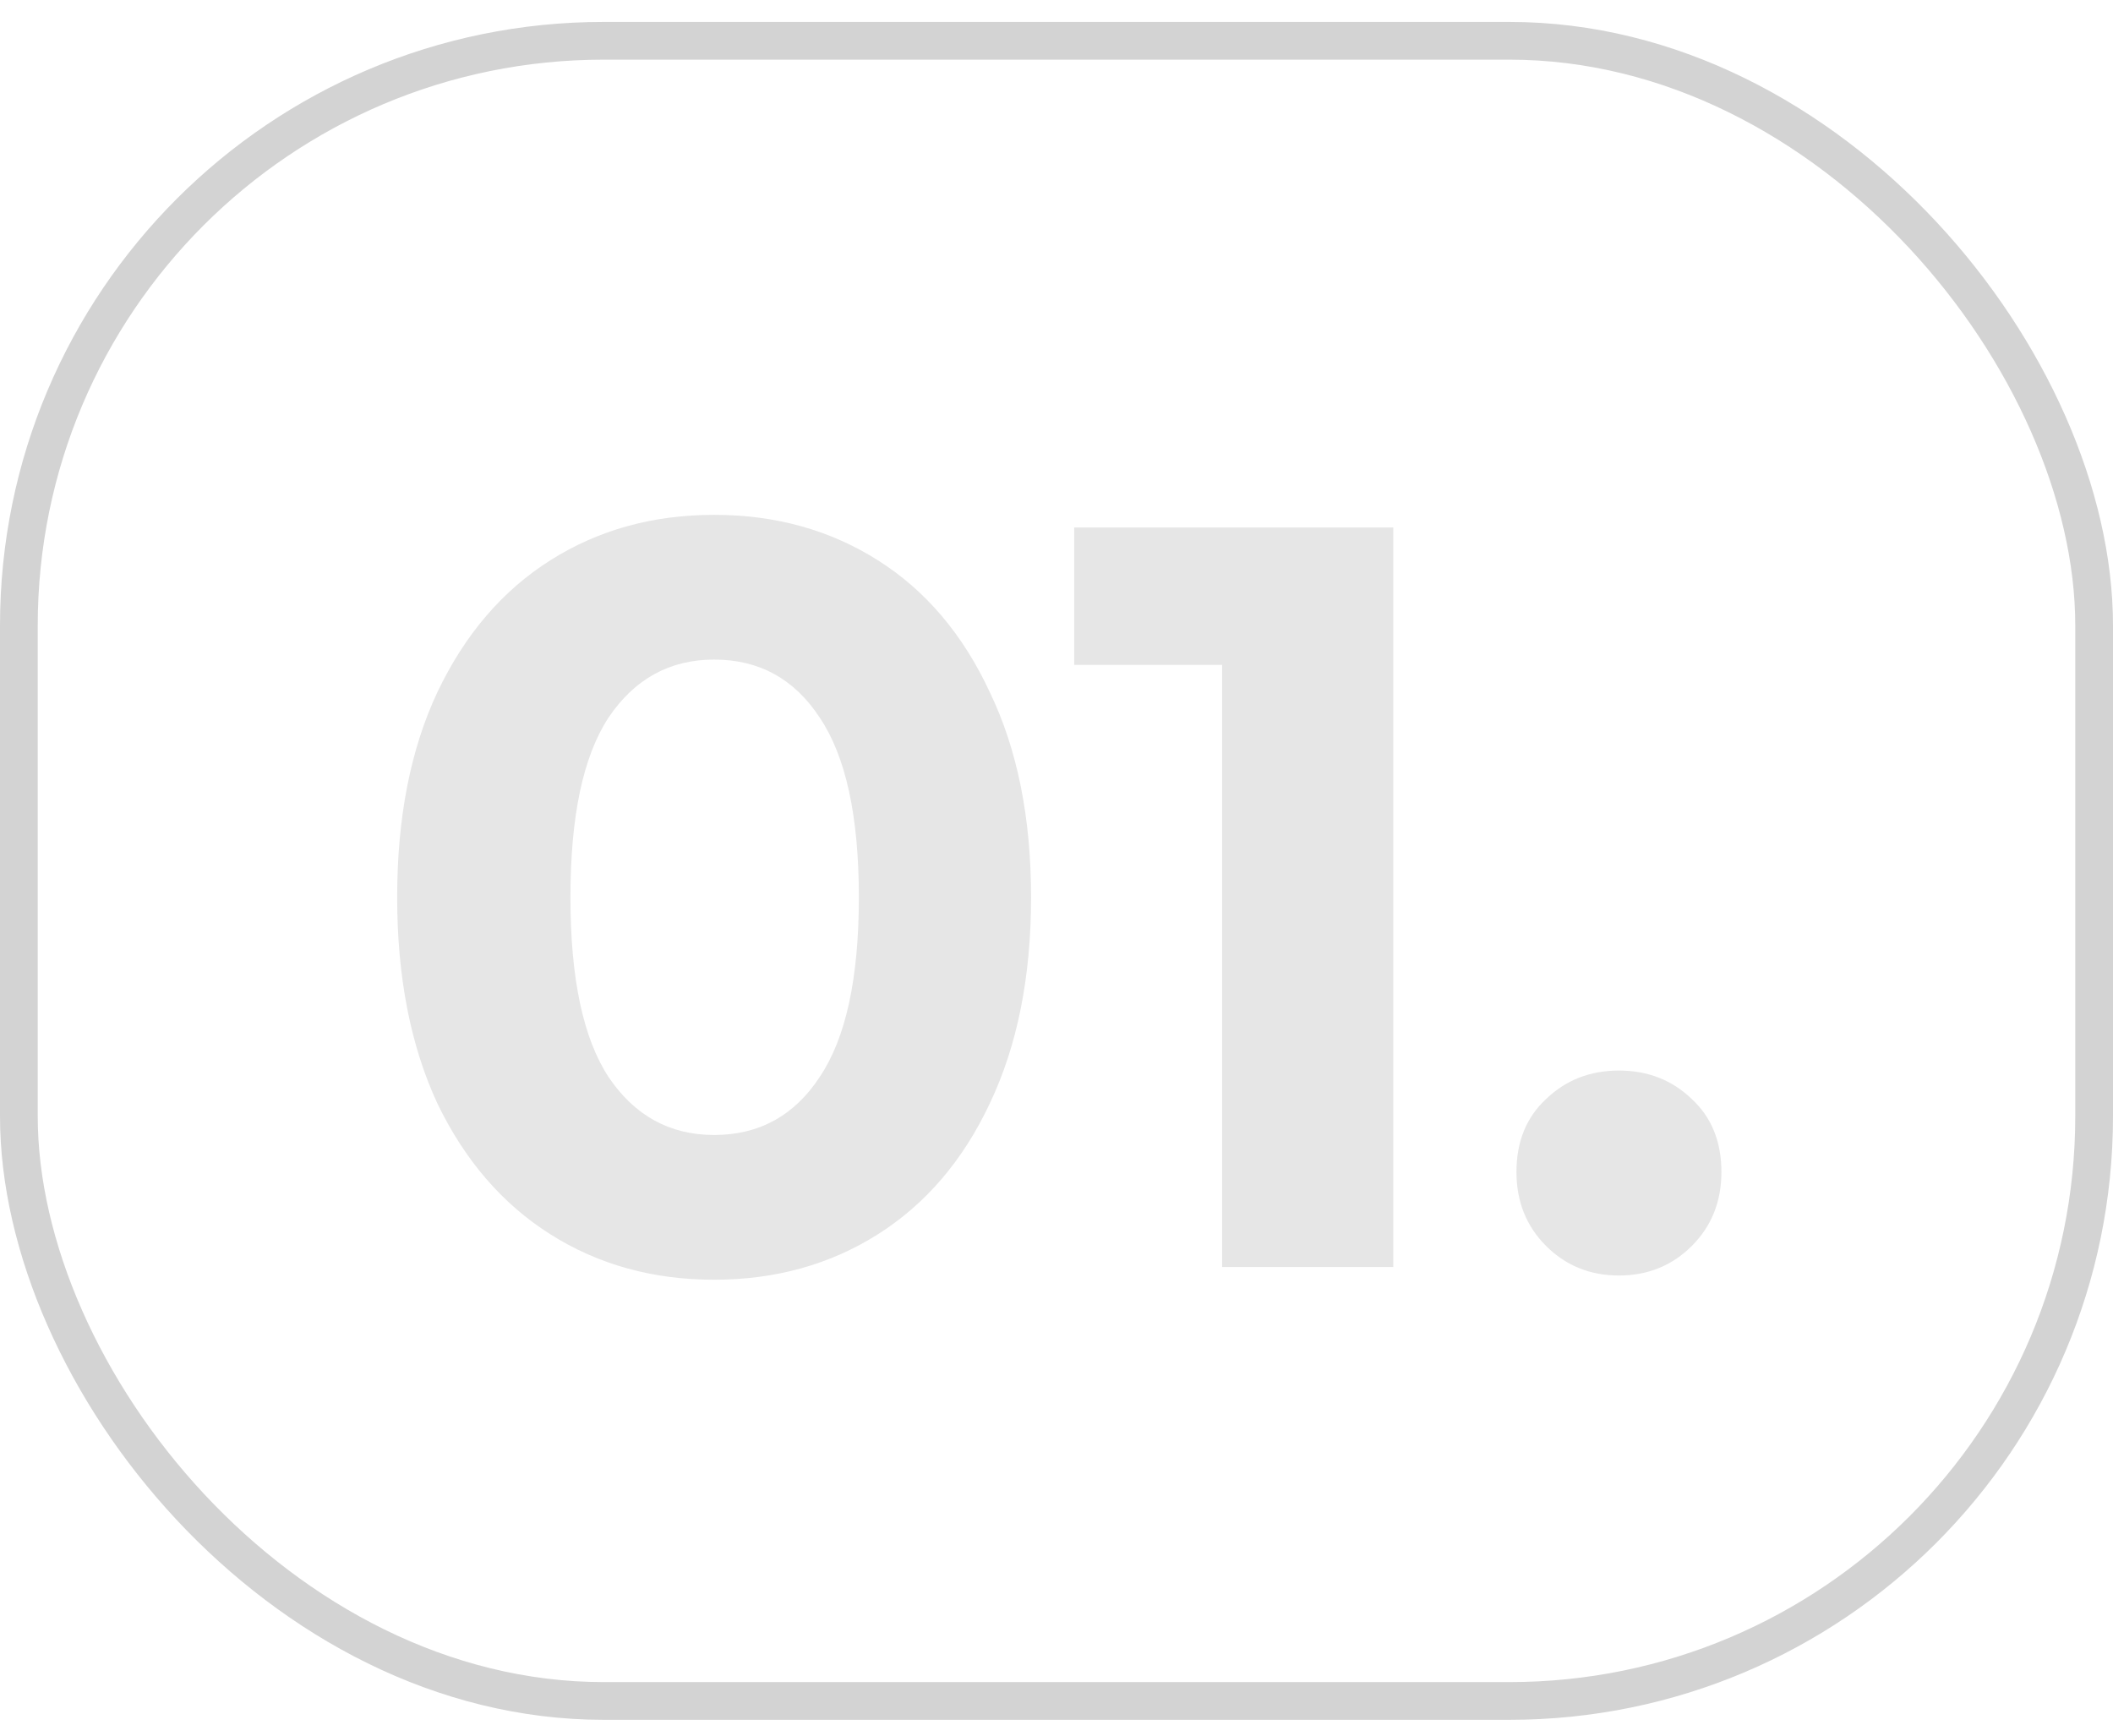 <?xml version="1.0" encoding="UTF-8"?> <svg xmlns="http://www.w3.org/2000/svg" width="56" height="46" viewBox="0 0 56 46" fill="none"> <rect x="0.5" y="1.081" width="55" height="44" rx="15.5" stroke="#D3D3D3"></rect> <path d="M18.926 33.917C17.302 33.917 15.855 33.515 14.586 32.713C13.316 31.91 12.318 30.753 11.59 29.241C10.88 27.71 10.526 25.89 10.526 23.781C10.526 21.671 10.88 19.861 11.59 18.349C12.318 16.818 13.316 15.651 14.586 14.849C15.855 14.046 17.302 13.645 18.926 13.645C20.55 13.645 21.996 14.046 23.266 14.849C24.535 15.651 25.524 16.818 26.234 18.349C26.962 19.861 27.326 21.671 27.326 23.781C27.326 25.89 26.962 27.71 26.234 29.241C25.524 30.753 24.535 31.91 23.266 32.713C21.996 33.515 20.55 33.917 18.926 33.917ZM18.926 30.081C20.12 30.081 21.054 29.567 21.726 28.541C22.416 27.514 22.762 25.927 22.762 23.781C22.762 21.634 22.416 20.047 21.726 19.021C21.054 17.994 20.12 17.481 18.926 17.481C17.75 17.481 16.816 17.994 16.126 19.021C15.454 20.047 15.118 21.634 15.118 23.781C15.118 25.927 15.454 27.514 16.126 28.541C16.816 29.567 17.75 30.081 18.926 30.081ZM36.925 13.981V33.581H32.389V17.621H28.469V13.981H36.925ZM42.906 33.805C42.141 33.805 41.497 33.543 40.974 33.021C40.452 32.498 40.19 31.845 40.19 31.061C40.19 30.258 40.452 29.614 40.974 29.129C41.497 28.625 42.141 28.373 42.906 28.373C43.672 28.373 44.316 28.625 44.838 29.129C45.361 29.614 45.622 30.258 45.622 31.061C45.622 31.845 45.361 32.498 44.838 33.021C44.316 33.543 43.672 33.805 42.906 33.805Z" fill="#E6E6E6"></path> </svg> 